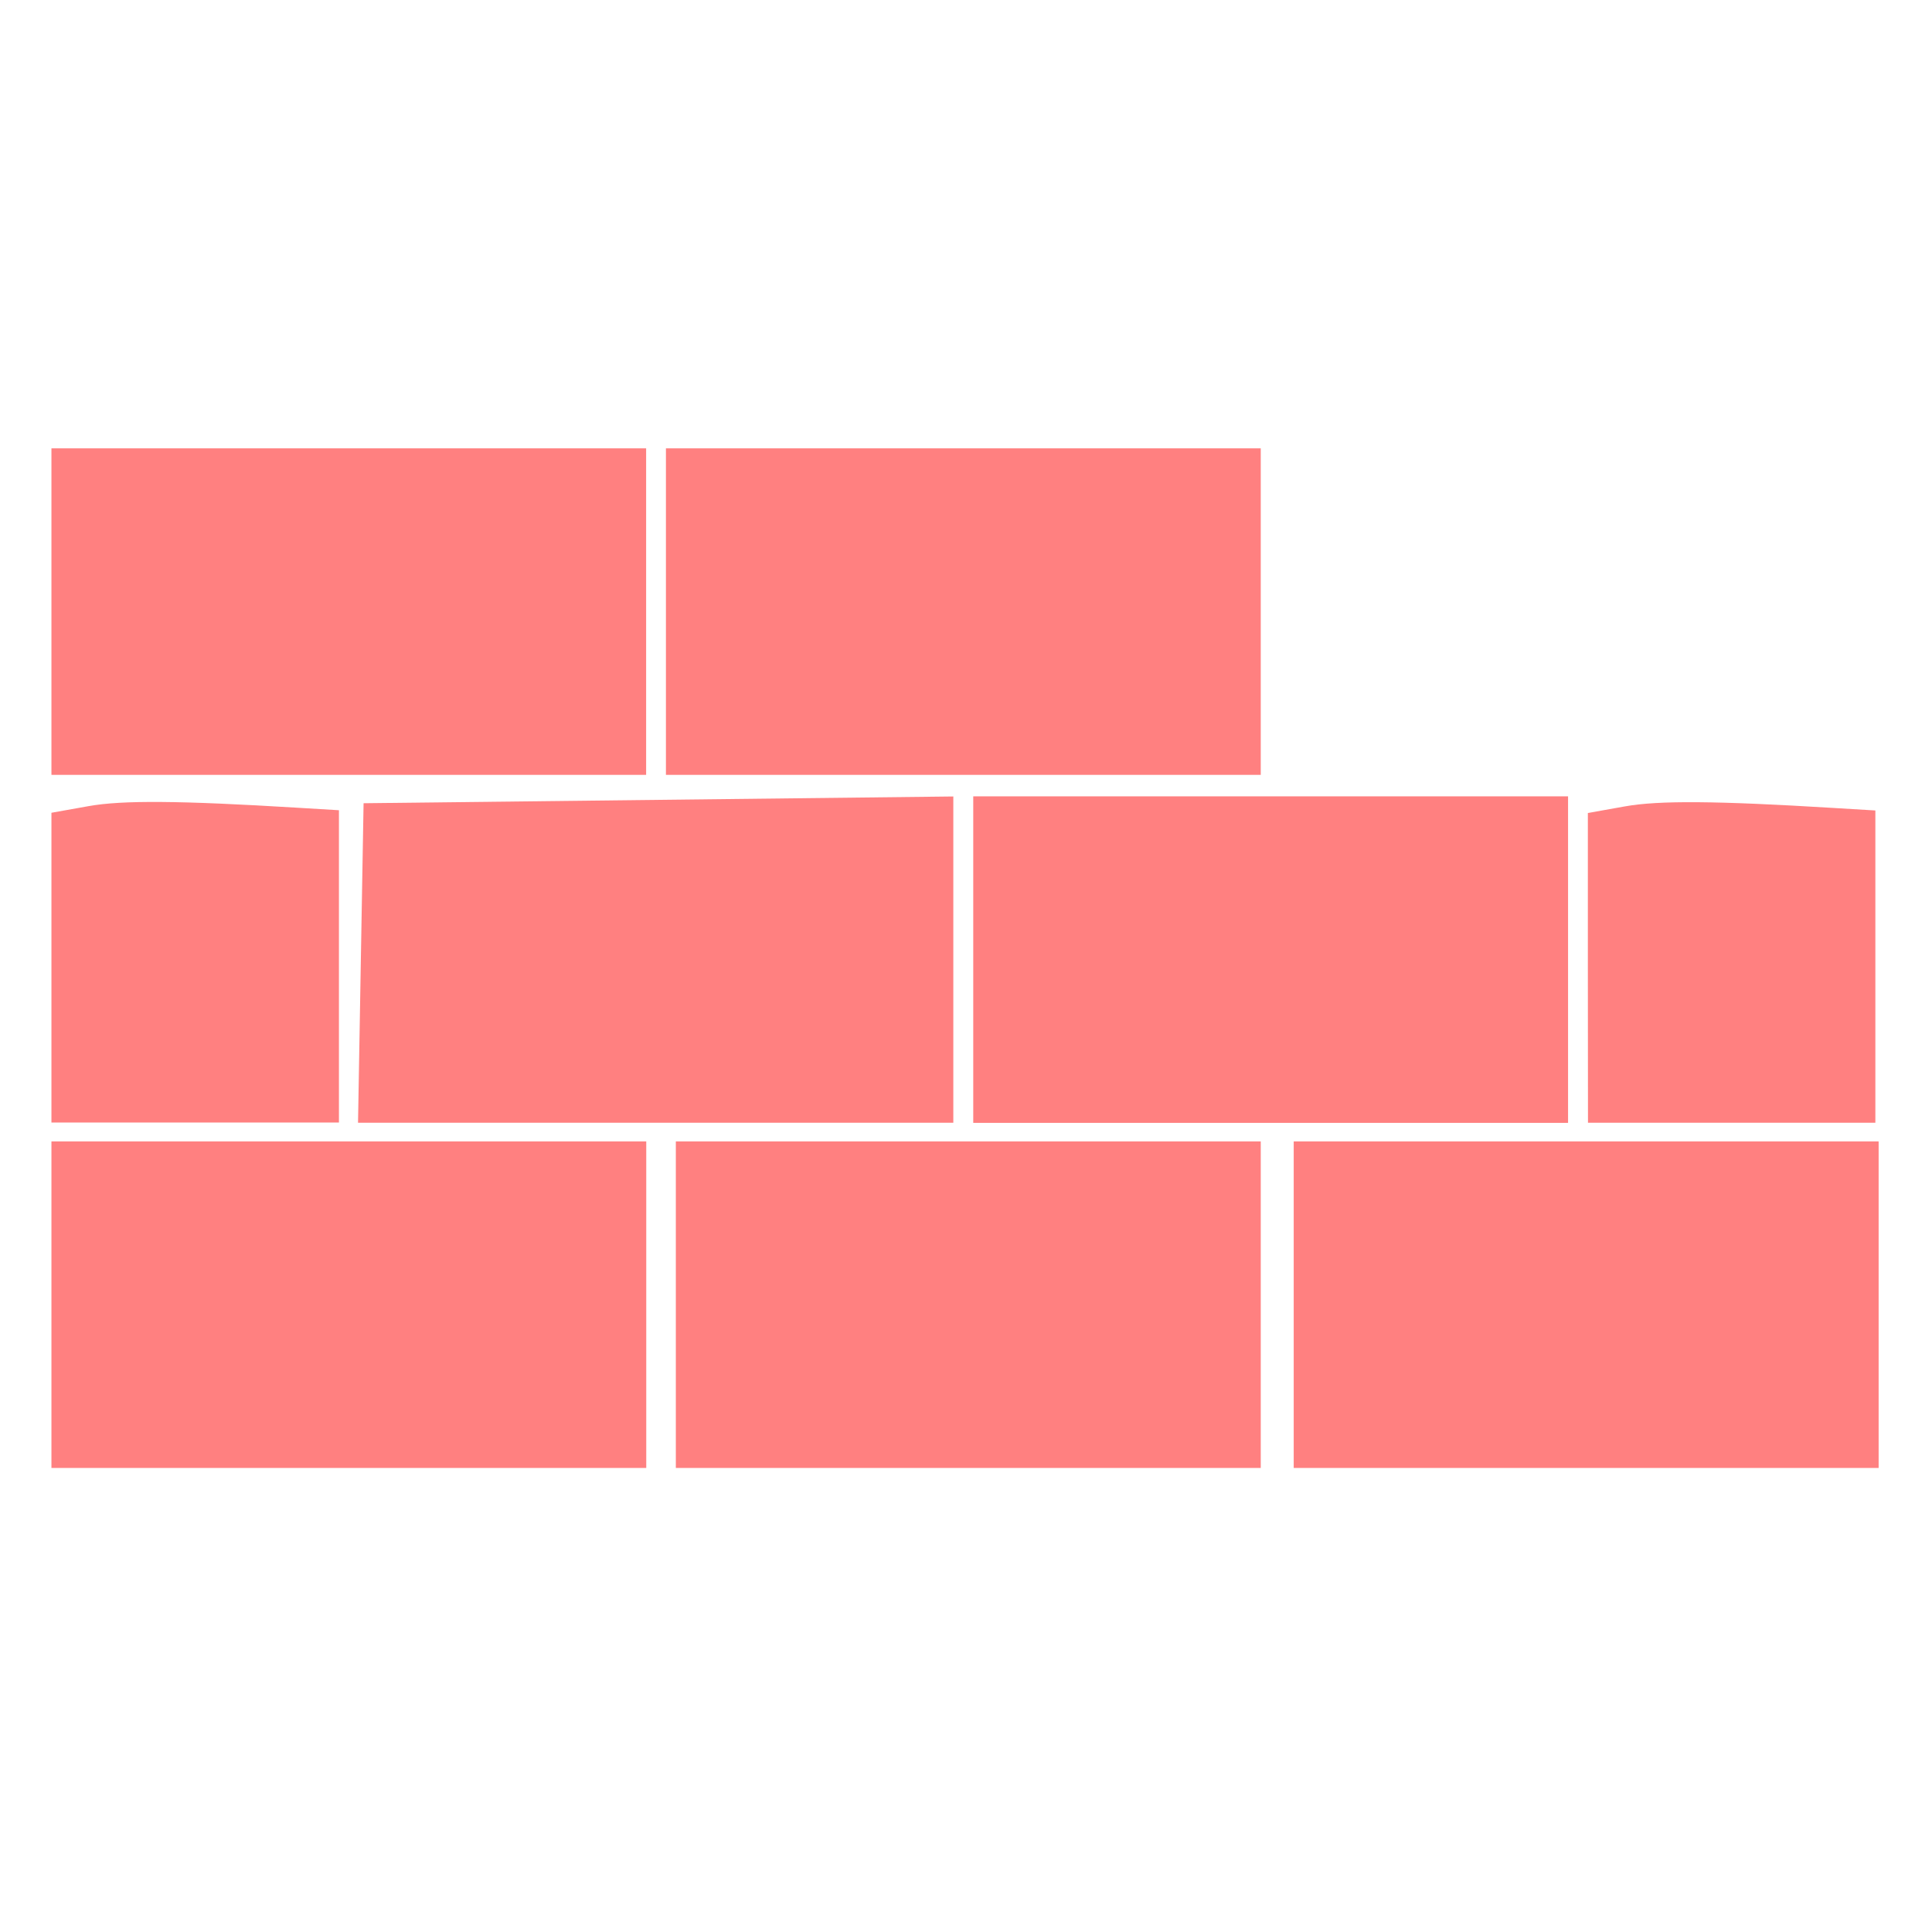 <?xml version="1.0" encoding="UTF-8" standalone="no"?>
<svg
   xmlns:dc="http://purl.org/dc/elements/1.1/"
   xmlns:cc="http://creativecommons.org/ns#"
   xmlns:rdf="http://www.w3.org/1999/02/22-rdf-syntax-ns#"
   xmlns:svg="http://www.w3.org/2000/svg"
   xmlns="http://www.w3.org/2000/svg"
   xmlns:sodipodi="http://sodipodi.sourceforge.net/DTD/sodipodi-0.dtd"
   xmlns:inkscape="http://www.inkscape.org/namespaces/inkscape"
   width="16"
   height="16"
   fill="currentColor"
   class="bi bi-p-square-fill"
   viewBox="0 0 16 16"
   version="1.1"
   id="svg6"
   sodipodi:docname="bricks.svg"
   inkscape:version="0.92.1 r15371">
  <defs
     id="defs10">
    <symbol
       id="FoodService">
      <title
         id="title1841">Food Service</title>
      <g
         style="stroke:none"
         id="g1847">
        <path
           d="m 30,30 0,33 a 3,3 0 0 1 -6,0 L 24,30 A 4,4 0 0 1 20,26 L 20,8 a 1,1 0 0 1 2,0 l 0,14 2,0 0,-14 a 1,1 0 0 1 2,0 l 0,14 2,0 0,-14 a 1,1 0 0 1 2,0 l 0,14 2,0 0,-14 a 1,1 0 0 1 2,0 l 0,18 a 4,4 0 0 1 -4,4 z"
           id="path1843" />
        <path
           d="m 50,63 a 3,3 0 0 1 -6,0 l 0,-20 -3,0 0,-31.5 a 4.5,4.5 0 0 1 9,0 z"
           id="path1845" />
      </g>
    </symbol>
    <symbol
       id="FirstAid_Inv">
      <title
         id="title4200">First Aid</title>
      <rect
         x="0.5"
         y="0.5"
         width="71"
         height="71"
         ry="6"
         style="stroke:white"
         id="rect4202" />
      <path
         d="m 44,13 0,15 15,0 0,16 -15,0 0,15 -16,0 0,-15 -15,0 0,-16 15,0 0,-15 z"
         style="fill:white;stroke:none"
         id="path4204" />
    </symbol>
    <symbol
       id="Parking_Inv">
      <title
         id="title2181">Parking</title>
      <rect
         x="0.5"
         y="0.5"
         width="71"
         height="71"
         ry="6"
         style="stroke:white"
         id="rect2183" />
      <path
         d="m 25,60 0,-45 14,0 a 12.5,12.5 0 0 1 0,25 l -9,0"
         style="fill:none;stroke:white;stroke-width:10"
         id="path2185" />
    </symbol>
    <symbol
       id="Restaurant_Inv">
      <title
         id="title4900">Restaurant</title>
      <rect
         x="0.5"
         y="0.5"
         width="71"
         height="71"
         ry="6"
         style="stroke:white"
         id="rect4902" />
      <g
         style="fill:white;stroke:none"
         id="g4908">
        <path
           d="m 30,30 0,33 a 3,3 0 0 1 -6,0 L 24,30 A 4,4 0 0 1 20,26 L 20,8 a 1,1 0 0 1 2,0 l 0,14 2,0 0,-14 a 1,1 0 0 1 2,0 l 0,14 2,0 0,-14 a 1,1 0 0 1 2,0 l 0,14 2,0 0,-14 a 1,1 0 0 1 2,0 l 0,18 a 4,4 0 0 1 -4,4 z"
           id="path4904" />
        <path
           d="m 50,63 a 3,3 0 0 1 -6,0 l 0,-20 -3,0 0,-31.5 a 4.5,4.5 0 0 1 9,0 z"
           id="path4906" />
      </g>
    </symbol>
    <symbol
       id="DrinkingWater_Inv">
      <title
         id="title1804">Drinking Water</title>
      <rect
         x="0.5"
         y="0.5"
         width="71"
         height="71"
         ry="6"
         style="stroke:white"
         id="rect1806" />
      <path
         d="m 22.5,61.5 -8,-50.5 5.5,0 7,45.5 18,0 7,-45.5 5.5,0 -8,50.5 z"
         style="fill:white;stroke:none"
         id="path1808" />
      <path
         d="m 48,20 c -0.5,0.5 -2,1 -3.5,1 -1.5,0 -3,-0.5 -4,-2 -1,1.5 -3,2 -4.5,2 -1.5,0 -3.5,-0.5 -4.336,-2.124 C 30.5,20.5 29,21 27.5,21 26,21 24.5,20.5 24,20 l -1,-5.5 c 1,1.5 2.5,2.5 4.5,2.5 2,0 3,-1 4,-2.5 1,1.5 2.704,2.5 4.5,2.5 1.81,0 3.5,-1 4.5,-2.5 1,1.5 2,2.5 4,2.5 2,0 3.5,-1 4.5,-2.5 z"
         style="fill:white;stroke:none"
         id="path1810" />
    </symbol>
    <symbol
       id="FoodService-7">
      <title
         id="title1841-3">Food Service</title>
      <g
         style="stroke:none"
         id="g1847-9">
        <path
           d="m 30,30 0,33 a 3,3 0 0 1 -6,0 L 24,30 A 4,4 0 0 1 20,26 L 20,8 a 1,1 0 0 1 2,0 l 0,14 2,0 0,-14 a 1,1 0 0 1 2,0 l 0,14 2,0 0,-14 a 1,1 0 0 1 2,0 l 0,14 2,0 0,-14 a 1,1 0 0 1 2,0 l 0,18 a 4,4 0 0 1 -4,4 z"
           id="path1843-2" />
        <path
           d="m 50,63 a 3,3 0 0 1 -6,0 l 0,-20 -3,0 0,-31.5 a 4.5,4.5 0 0 1 9,0 z"
           id="path1845-2" />
      </g>
    </symbol>
    <symbol
       id="FirstAid_Inv-4">
      <title
         id="title4200-1">First Aid</title>
      <rect
         x="0.5"
         y="0.5"
         width="71"
         height="71"
         ry="6"
         style="stroke:white"
         id="rect4202-3" />
      <path
         d="m 44,13 0,15 15,0 0,16 -15,0 0,15 -16,0 0,-15 -15,0 0,-16 15,0 0,-15 z"
         style="fill:white;stroke:none"
         id="path4204-1" />
    </symbol>
    <symbol
       id="Parking_Inv-6">
      <title
         id="title2181-6">Parking</title>
      <rect
         x="0.5"
         y="0.5"
         width="71"
         height="71"
         ry="6"
         style="stroke:white"
         id="rect2183-3" />
      <path
         d="m 25,60 0,-45 14,0 a 12.5,12.5 0 0 1 0,25 l -9,0"
         style="fill:none;stroke:white;stroke-width:10"
         id="path2185-6" />
    </symbol>
    <symbol
       id="Restaurant_Inv-3">
      <title
         id="title4900-5">Restaurant</title>
      <rect
         x="0.5"
         y="0.5"
         width="71"
         height="71"
         ry="6"
         style="stroke:white"
         id="rect4902-3" />
      <g
         style="fill:white;stroke:none"
         id="g4908-3">
        <path
           d="m 30,30 0,33 a 3,3 0 0 1 -6,0 L 24,30 A 4,4 0 0 1 20,26 L 20,8 a 1,1 0 0 1 2,0 l 0,14 2,0 0,-14 a 1,1 0 0 1 2,0 l 0,14 2,0 0,-14 a 1,1 0 0 1 2,0 l 0,14 2,0 0,-14 a 1,1 0 0 1 2,0 l 0,18 a 4,4 0 0 1 -4,4 z"
           id="path4904-7" />
        <path
           d="m 50,63 a 3,3 0 0 1 -6,0 l 0,-20 -3,0 0,-31.5 a 4.5,4.5 0 0 1 9,0 z"
           id="path4906-9" />
      </g>
    </symbol>
    <symbol
       id="BicycleTrail">
      <title
         id="title1573">Bicycle Trail</title>
      <circle
         cx="42"
         cy="12.75"
         r="4.75"
         style="stroke:none"
         id="circle1575" />
      <path
         d="m 42,29.25 a 2.5,2.5 0 0 1 -1.75,-1.25 l -3,-5 -6.5,6.5 5.75,3.25 a 3.5,3.5 0 0 1 2.25,3.5 l 0,13.5 a 2.75,2.75 0 0 1 -5.5,0 l 0,-11 -10.5,-5.8 a 4,4 0 0 1 -1,-6.25 l 9.75,-9.75 a 4.25,4.25 0 0 1 7,0.5 l 5,8 8.5,0 a 1.875,1.875 0 0 1 0,3.75 z"
         style="stroke:none"
         id="path1577" />
      <circle
         cx="17.25"
         cy="49"
         r="11.75"
         style="fill:none;stroke-width:2.5"
         id="circle1579" />
      <circle
         cx="55"
         cy="49"
         r="11.75"
         style="fill:none;stroke-width:2.5"
         id="circle1581" />
    </symbol>
  </defs>
  <sodipodi:namedview
     id="namedview8"
     pagecolor="#ffffff"
     bordercolor="#666666"
     borderopacity="1.0"
     inkscape:pageshadow="2"
     inkscape:pageopacity="0.0"
     inkscape:pagecheckerboard="0"
     showgrid="false"
     inkscape:zoom="18.384777"
     inkscape:cx="5.5735828"
     inkscape:cy="7.5932954"
     inkscape:window-width="1920"
     inkscape:window-height="1051"
     inkscape:window-x="-9"
     inkscape:window-y="-9"
     inkscape:window-maximized="1"
     inkscape:current-layer="svg6" />
  <path
     style="fill:#ff0000;stroke:none;stroke-width:0.308;stroke-opacity:1"
     d=""
     id="path21603" />
  <path
     style="opacity:1;fill:#ff8080;fill-opacity:1;stroke:none;stroke-width:0.393;stroke-miterlimit:4;stroke-dasharray:none;stroke-opacity:1"
     d="M 0.426,10.805 V 9.453 h 2.463 2.463 v 1.352 1.352 H 2.888 0.426 Z"
     id="path641"
     inkscape:connector-curvature="0" />
  <path
     style="opacity:1;fill:#ff8080;fill-opacity:1;stroke:none;stroke-width:0.393;stroke-miterlimit:4;stroke-dasharray:none;stroke-opacity:1"
     d="M 5.597,10.805 V 9.453 h 2.422 2.422 v 1.352 1.352 H 8.019 5.597 Z"
     id="path643"
     inkscape:connector-curvature="0" />
  <path
     style="opacity:1;fill:#ff8080;fill-opacity:1;stroke:none;stroke-width:0.393;stroke-miterlimit:4;stroke-dasharray:none;stroke-opacity:1"
     d="m 2.988,7.974 0.023,-1.322 2.442,-0.028 2.442,-0.028 v 1.351 1.351 h -2.465 -2.465 z"
     id="path645"
     inkscape:connector-curvature="0" />
  <path
     style="opacity:1;fill:#ff8080;fill-opacity:1;stroke:none;stroke-width:0.393;stroke-miterlimit:4;stroke-dasharray:none;stroke-opacity:1"
     d="M 0.426,8.013 V 6.731 L 0.734,6.676 C 1.013,6.626 1.489,6.63 2.458,6.689 l 0.349,0.021 v 1.293 1.293 H 1.616 0.426 Z"
     id="path647"
     inkscape:connector-curvature="0" />
  <path
     style="opacity:1;fill:#ff8080;fill-opacity:1;stroke:none;stroke-width:0.393;stroke-miterlimit:4;stroke-dasharray:none;stroke-opacity:1"
     d="M 10.714,10.805 V 9.453 h 2.422 2.422 v 1.352 1.352 h -2.422 -2.422 z"
     id="path643-5"
     inkscape:connector-curvature="0" />
  <path
     style="opacity:1;fill:#ff8080;fill-opacity:1;stroke:none;stroke-width:0.393;stroke-miterlimit:4;stroke-dasharray:none;stroke-opacity:1"
     d="M 8.06,7.947 V 6.595 h 2.463 2.463 V 7.947 9.299 H 10.523 8.06 Z"
     id="path641-0"
     inkscape:connector-curvature="0" />
  <path
     style="opacity:1;fill:#ff8080;fill-opacity:1;stroke:none;stroke-width:0.393;stroke-miterlimit:4;stroke-dasharray:none;stroke-opacity:1"
     d="M 0.426,5.065 V 3.713 H 2.888 5.351 V 5.065 6.417 H 2.888 0.426 Z"
     id="path641-0-8"
     inkscape:connector-curvature="0" />
  <path
     style="opacity:1;fill:#ff8080;fill-opacity:1;stroke:none;stroke-width:0.393;stroke-miterlimit:4;stroke-dasharray:none;stroke-opacity:1"
     d="M 5.515,5.065 V 3.713 h 2.463 2.463 V 5.065 6.417 H 7.978 5.515 Z"
     id="path641-0-85"
     inkscape:connector-curvature="0" />
  <path
     style="opacity:1;fill:#ff8080;fill-opacity:1;stroke:none;stroke-width:0.393;stroke-miterlimit:4;stroke-dasharray:none;stroke-opacity:1"
     d="M 13.15,8.016 V 6.733 l 0.308,-0.055 c 0.28,-0.05 0.756,-0.046 1.724,0.013 l 0.349,0.021 v 1.293 1.293 h -1.19 -1.19 z"
     id="path647-8"
     inkscape:connector-curvature="0" />
</svg>
